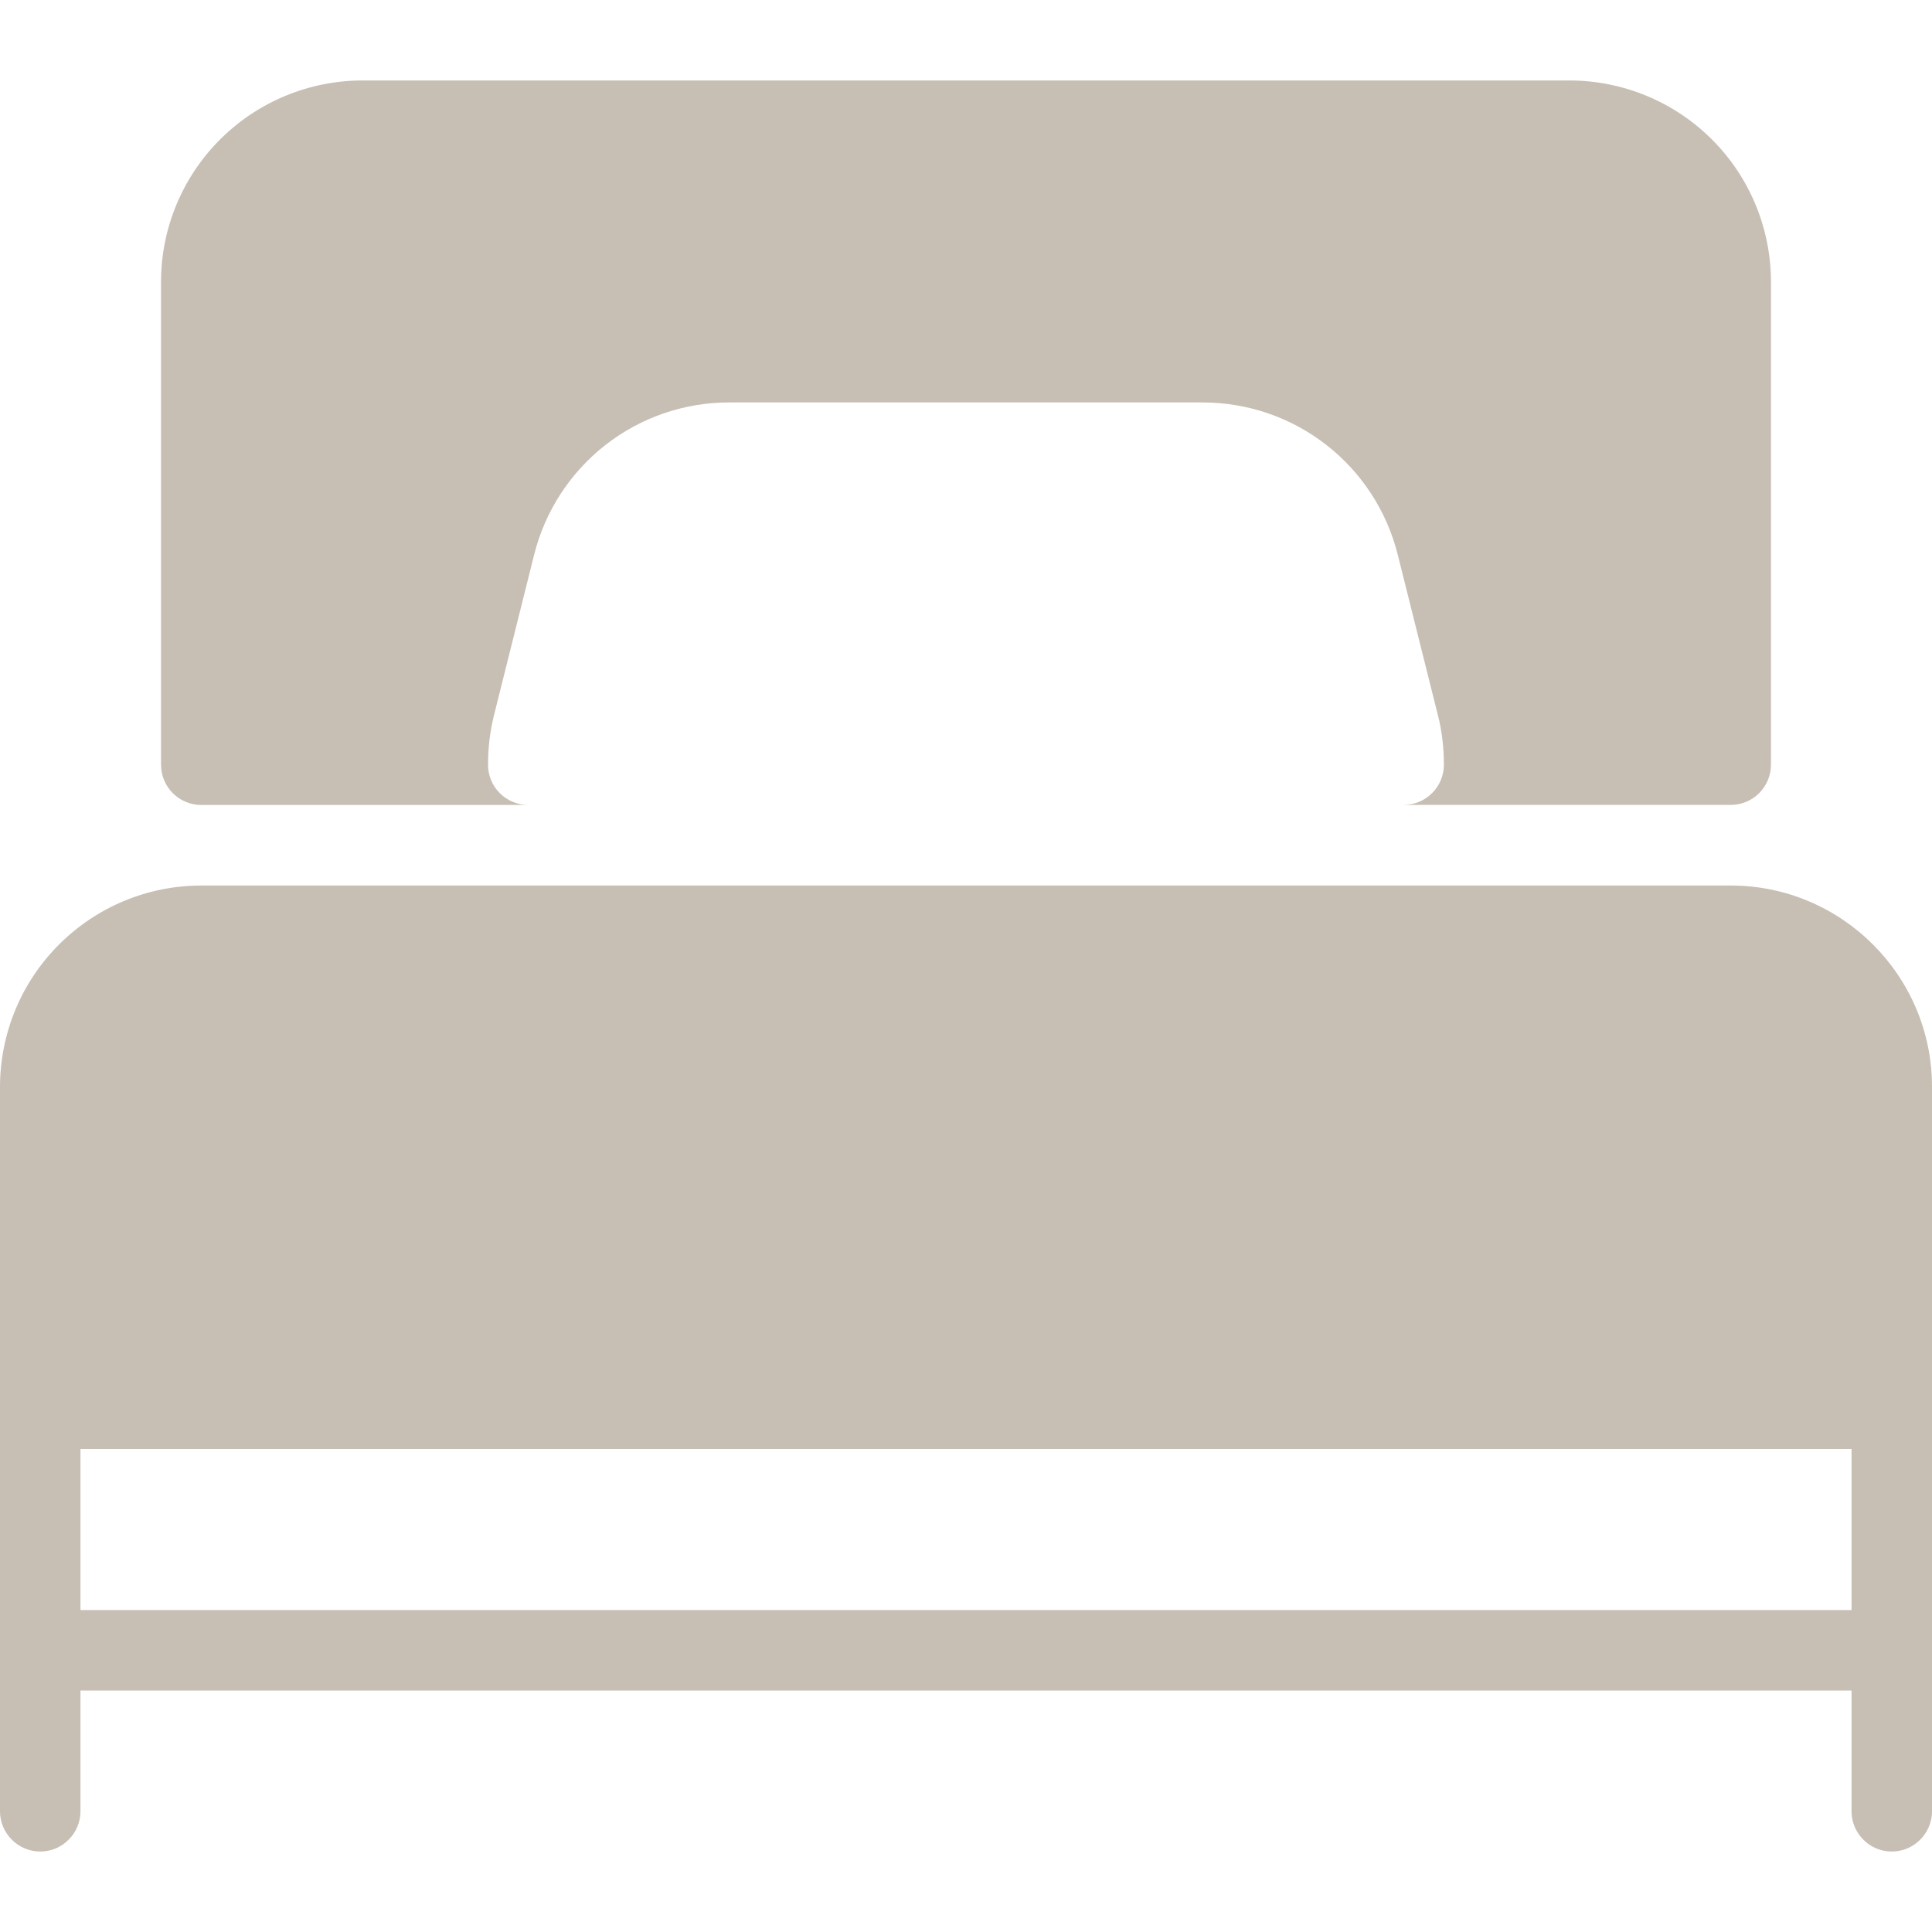 <svg width="20" height="20" viewBox="0 0 20 20" fill="none" xmlns="http://www.w3.org/2000/svg">
<g clip-path="url(#clip0_989_9373)">
<path d="M2.083 8.333H5.468C5.358 8.333 5.252 8.289 5.174 8.211C5.096 8.133 5.052 8.027 5.052 7.917C5.052 7.743 5.072 7.573 5.112 7.411L5.529 5.744C5.641 5.293 5.902 4.892 6.268 4.606C6.634 4.32 7.086 4.165 7.551 4.166H12.448C13.406 4.166 14.237 4.814 14.47 5.744L14.887 7.411C14.928 7.572 14.947 7.742 14.947 7.916C14.947 8.026 14.904 8.132 14.825 8.21C14.747 8.289 14.641 8.332 14.531 8.332H17.917C18.027 8.332 18.133 8.289 18.211 8.21C18.289 8.132 18.333 8.026 18.333 7.916V2.916C18.332 2.364 18.113 1.834 17.722 1.444C17.332 1.054 16.802 0.834 16.25 0.833H3.75C3.198 0.834 2.668 1.054 2.278 1.444C1.887 1.835 1.667 2.364 1.667 2.917V7.917C1.667 8.027 1.711 8.133 1.789 8.211C1.867 8.289 1.973 8.333 2.083 8.333ZM17.917 9.167H2.083C1.531 9.167 1.001 9.387 0.611 9.778C0.22 10.168 0.001 10.698 0 11.25L0 18.75C0 18.86 0.044 18.966 0.122 19.044C0.2 19.123 0.306 19.167 0.417 19.167C0.527 19.167 0.633 19.123 0.711 19.044C0.789 18.966 0.833 18.86 0.833 18.75V17.5H19.167V18.75C19.167 18.86 19.211 18.966 19.289 19.044C19.367 19.123 19.473 19.167 19.583 19.167C19.694 19.167 19.8 19.123 19.878 19.044C19.956 18.966 20 18.86 20 18.75V11.25C20 10.102 19.066 9.167 17.917 9.167ZM19.167 16.667H0.833V15H19.167V16.667Z" fill="#C7BEB4"/>
</g>
<defs>
<clipPath id="clip0_989_9373">
<rect width="20" height="20" fill="white"/>
</clipPath>
</defs>
</svg>
